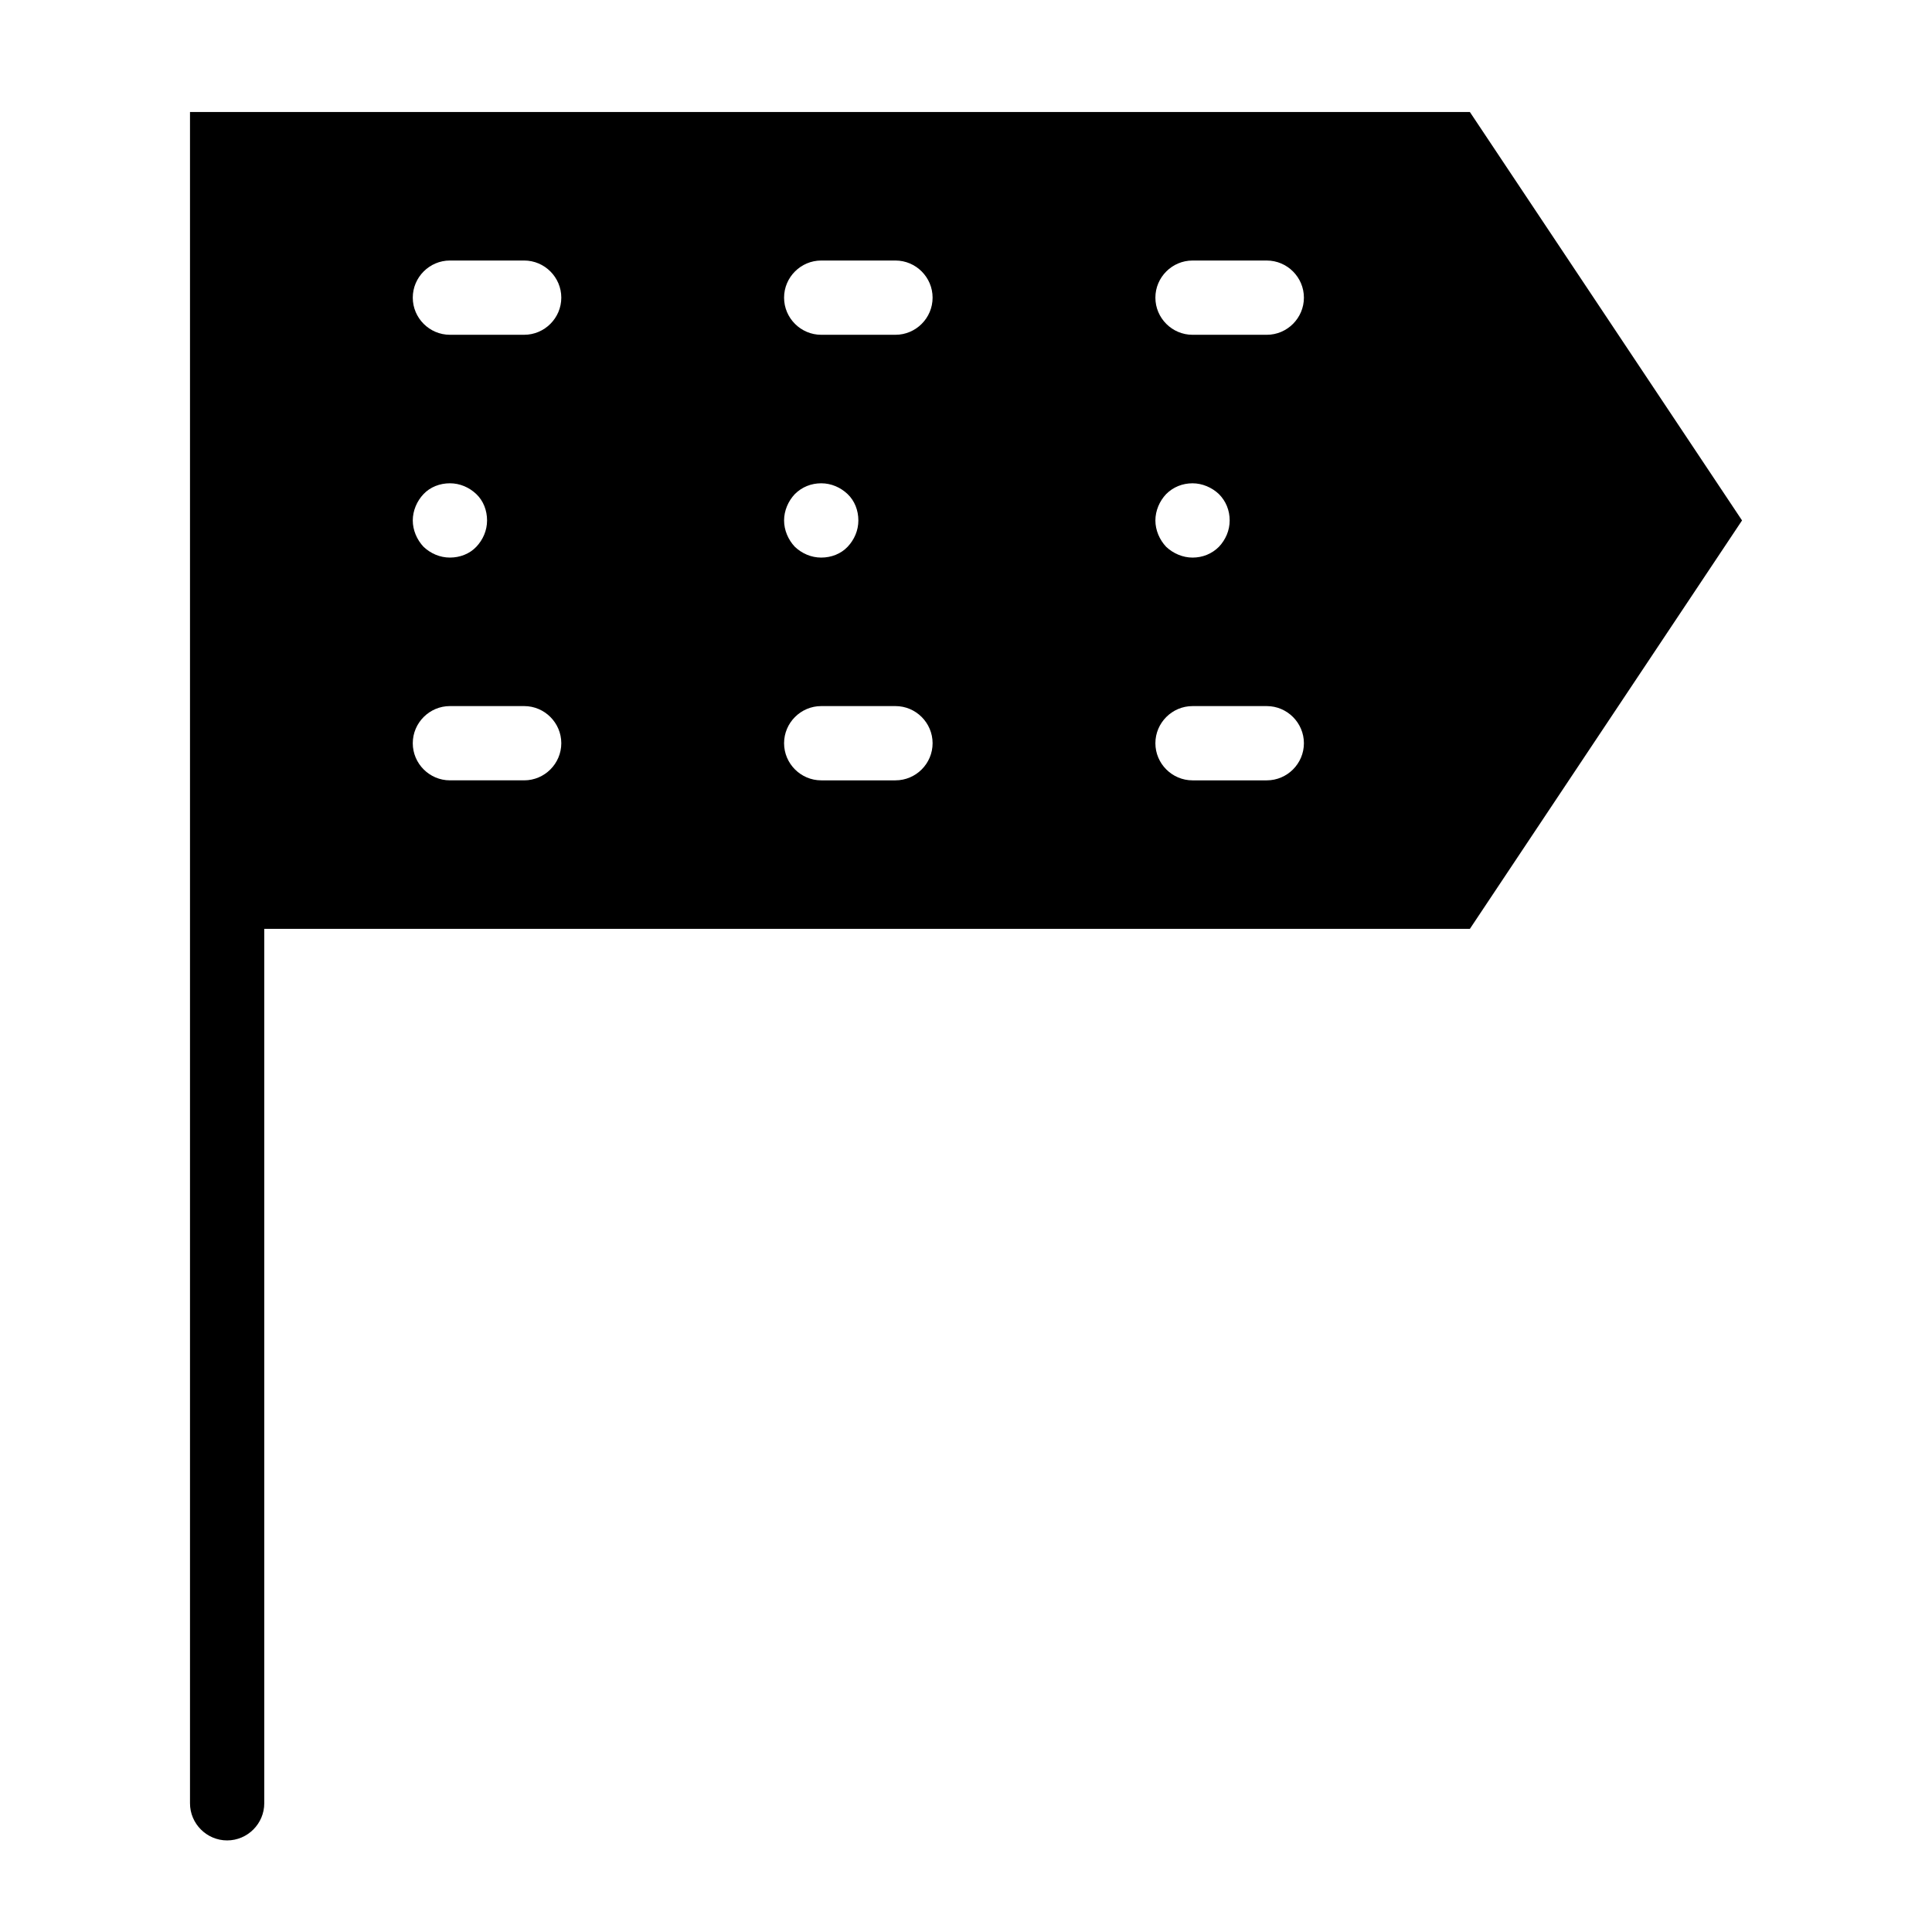 <?xml version="1.0" encoding="UTF-8"?>
<!-- Uploaded to: ICON Repo, www.iconrepo.com, Generator: ICON Repo Mixer Tools -->
<svg fill="#000000" width="800px" height="800px" version="1.1" viewBox="144 144 512 512" xmlns="http://www.w3.org/2000/svg">
 <path d="m605.66 281.92-72.129-108.24h-339.18v448.21c0 5.41 4.43 9.84 9.84 9.84s9.84-4.43 9.84-9.84v-231.73h319.5zm-322.75 68.879h-19.68c-5.41 0-9.84-4.43-9.84-9.84 0-5.41 4.43-9.84 9.84-9.84h19.68c5.41 0 9.84 4.43 9.84 9.84 0 5.414-4.43 9.84-9.84 9.84zm-29.52-68.879c0-2.559 1.082-5.117 2.856-6.988 1.77-1.871 4.328-2.856 6.988-2.856 2.656 0 5.117 1.082 6.988 2.856 1.871 1.77 2.856 4.328 2.856 6.988 0 2.656-1.082 5.117-2.856 6.988-1.77 1.871-4.328 2.856-6.988 2.856-2.656 0-5.117-1.082-6.988-2.856-1.773-1.871-2.856-4.43-2.856-6.988zm29.52-49.199h-19.68c-5.41 0-9.84-4.43-9.84-9.84s4.43-9.84 9.84-9.84h19.68c5.41 0 9.84 4.43 9.84 9.84s-4.43 9.84-9.84 9.84zm98.398 118.08h-19.68c-5.41 0-9.84-4.43-9.84-9.84 0-5.41 4.43-9.84 9.84-9.84h19.68c5.41 0 9.84 4.43 9.84 9.84 0 5.414-4.426 9.84-9.84 9.84zm-29.52-68.879c0-2.559 1.082-5.117 2.856-6.988 1.871-1.871 4.328-2.856 6.988-2.856 2.656 0 5.117 1.082 6.988 2.856 1.871 1.77 2.856 4.328 2.856 6.988 0 2.656-1.082 5.117-2.856 6.988-1.77 1.871-4.328 2.856-6.988 2.856-2.656 0-5.117-1.082-6.988-2.856-1.773-1.871-2.856-4.43-2.856-6.988zm29.52-49.199h-19.68c-5.41 0-9.84-4.43-9.84-9.84s4.43-9.84 9.84-9.84h19.68c5.41 0 9.84 4.43 9.84 9.84s-4.426 9.84-9.84 9.84zm98.402 118.08h-19.68c-5.41 0-9.84-4.43-9.84-9.84 0-5.41 4.43-9.84 9.84-9.84h19.68c5.41 0 9.84 4.43 9.84 9.84 0 5.414-4.43 9.84-9.84 9.84zm-29.52-68.879c0-2.559 1.082-5.117 2.856-6.988 1.871-1.871 4.328-2.856 6.988-2.856 2.559 0 5.117 1.082 6.988 2.856 1.871 1.871 2.856 4.328 2.856 6.988 0 2.656-1.082 5.117-2.856 6.988-1.871 1.871-4.328 2.856-6.988 2.856-2.559 0-5.117-1.082-6.988-2.856-1.773-1.871-2.856-4.43-2.856-6.988zm29.52-49.199h-19.68c-5.41 0-9.84-4.43-9.84-9.84s4.43-9.84 9.84-9.84h19.68c5.41 0 9.84 4.43 9.84 9.84s-4.43 9.84-9.84 9.84z"/>
</svg>